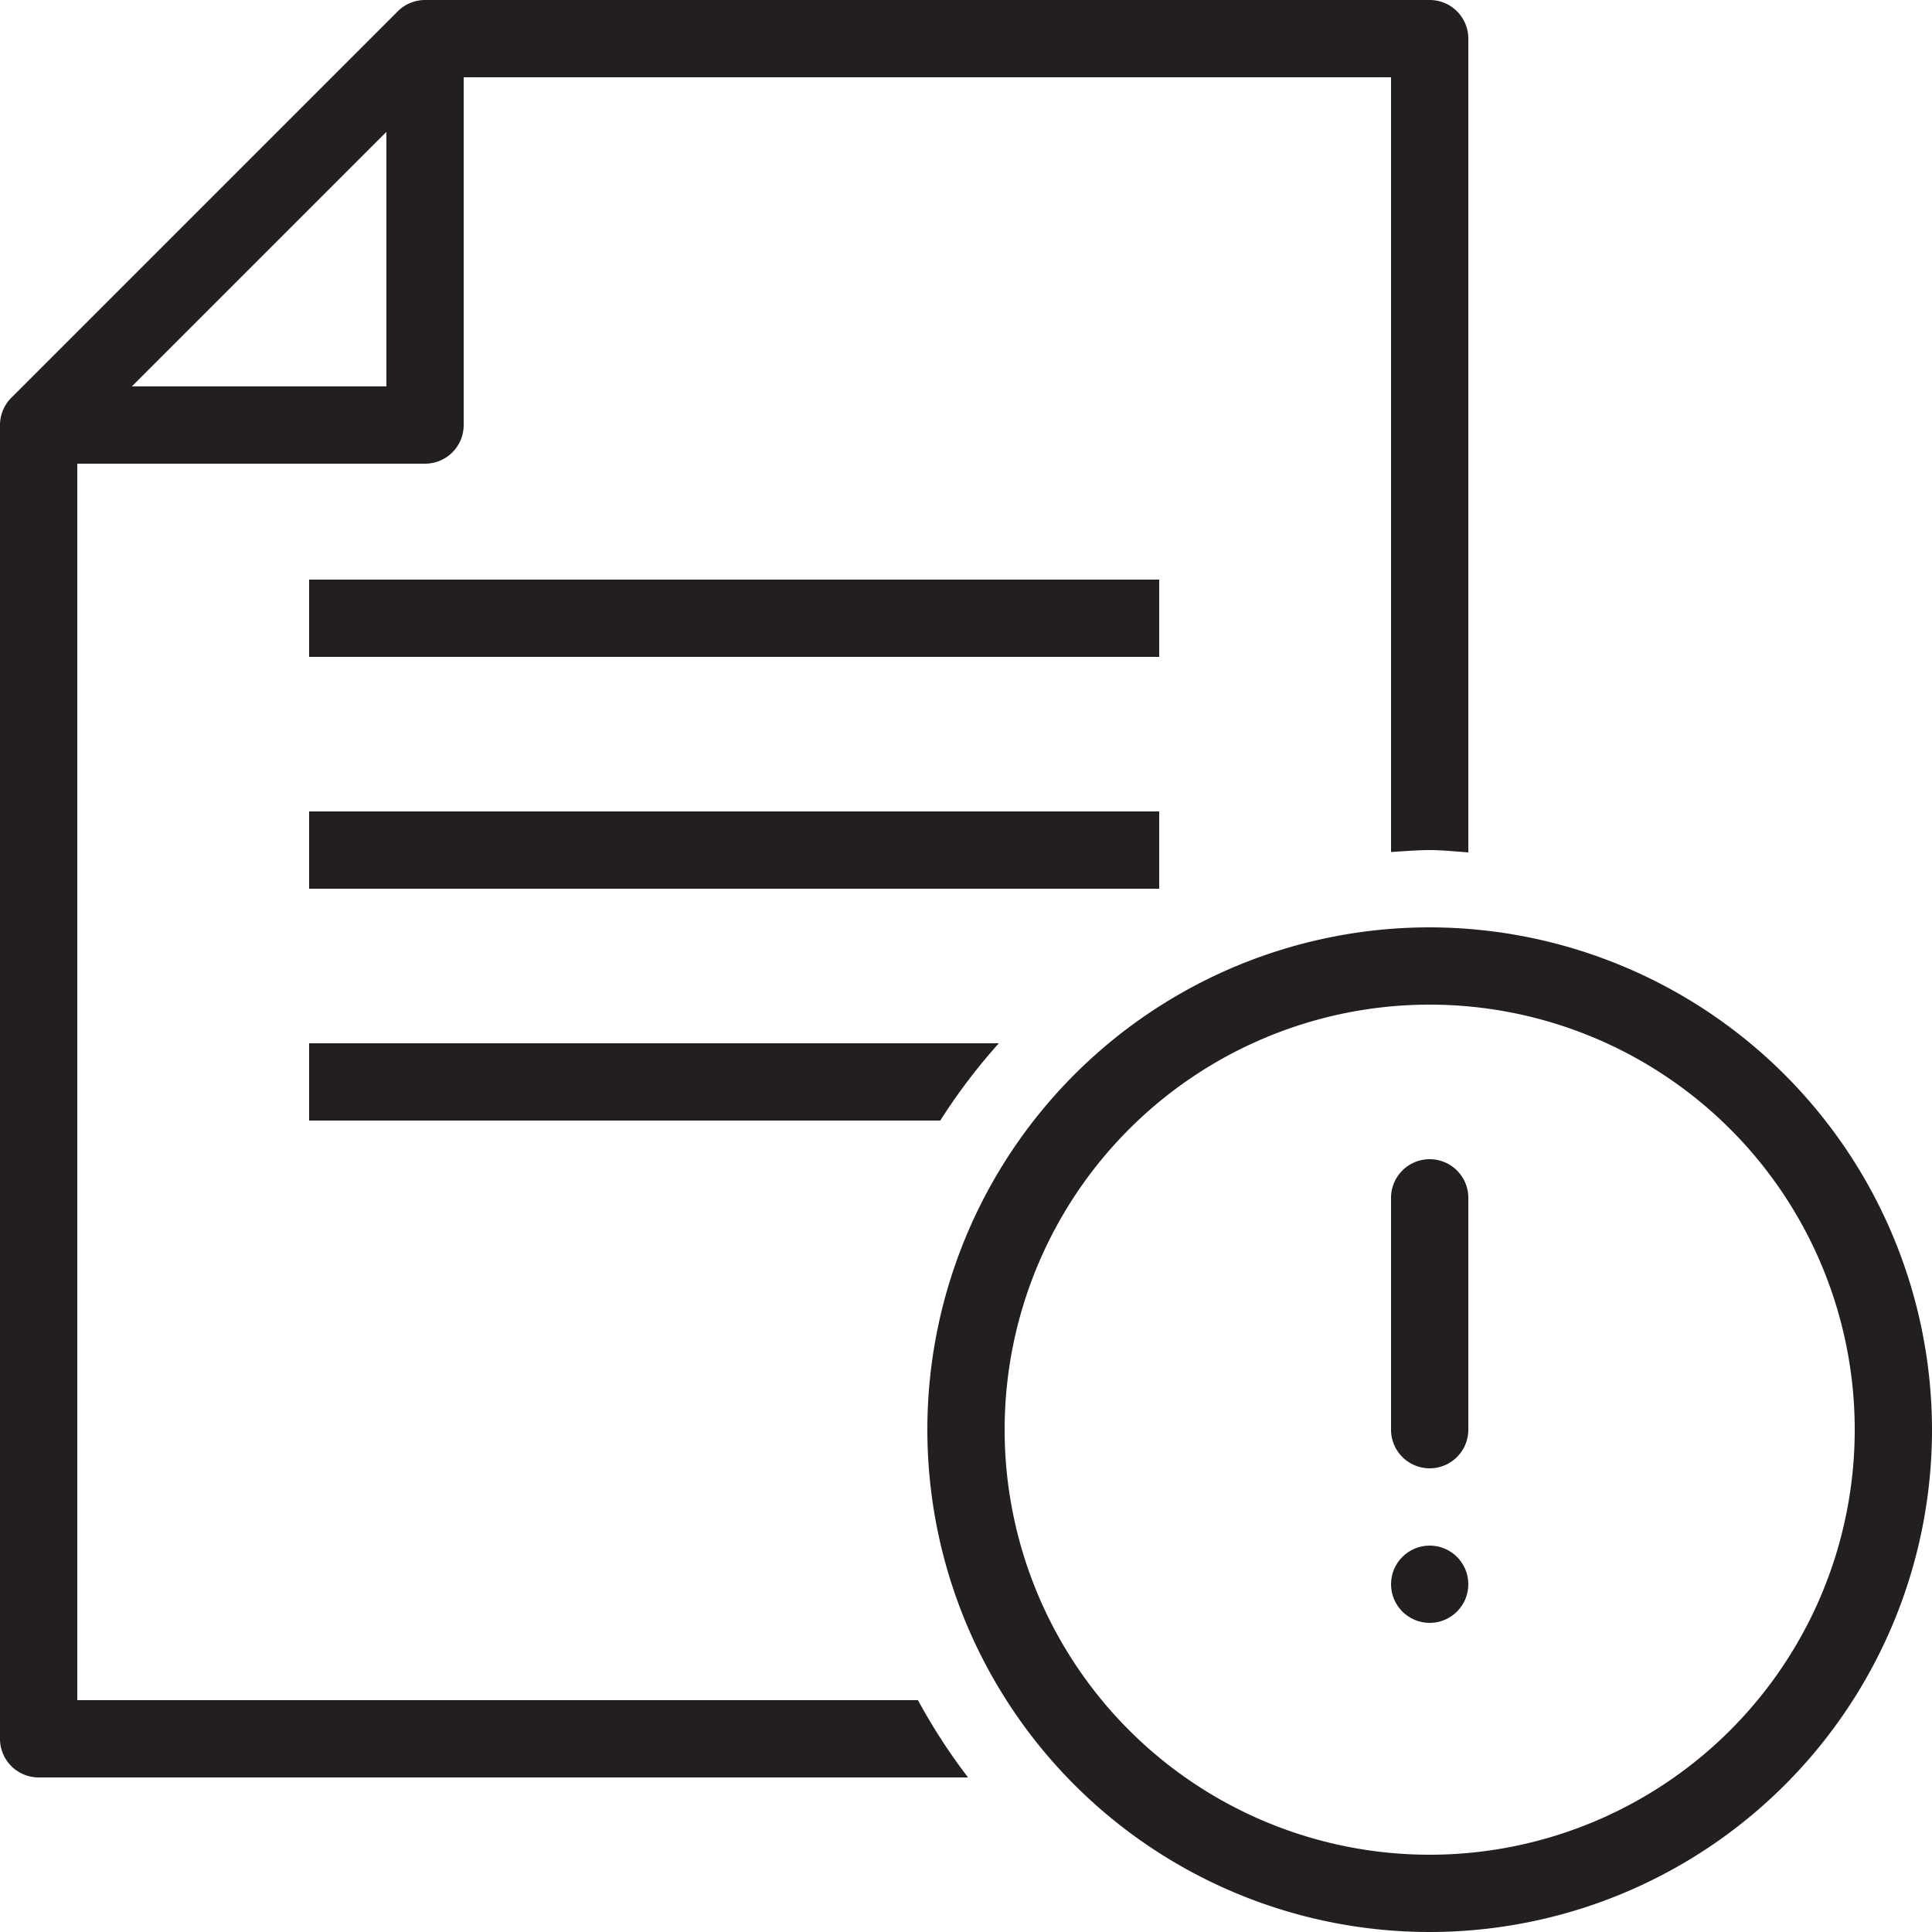 <svg viewBox="0 0 150 150" xmlns="http://www.w3.org/2000/svg"><g fill="#231f20"><path d="m24 45h66v6h-66z"/><path d="m24 63h66v6h-66z"/><path d="m24 87h49a45.94 45.94 0 0 1 4.55-6h-53.55z"/><path d="m6 132v-96h27a3 3 0 0 0 3-3v-27h72v60.15c1-.06 2-.15 3-.15s2 .11 3 .18v-63.18a3 3 0 0 0 -3-3h-78a3 3 0 0 0 -2.12.88l-30 30a3 3 0 0 0 -.88 2.12v102a3 3 0 0 0 3 3h72.16a45.6 45.6 0 0 1 -3.89-6zm24-121.76v19.76h-19.76z"/><path d="m111 72a39 39 0 1 0 39 39 39.05 39.05 0 0 0 -39-39zm0 72a33 33 0 1 1 33-33 33 33 0 0 1 -33 33z"/><path d="m111 90a3 3 0 0 0 -3 3v18a3 3 0 0 0 6 0v-18a3 3 0 0 0 -3-3z"/><circle cx="111" cy="123" r="3"/></g></svg>